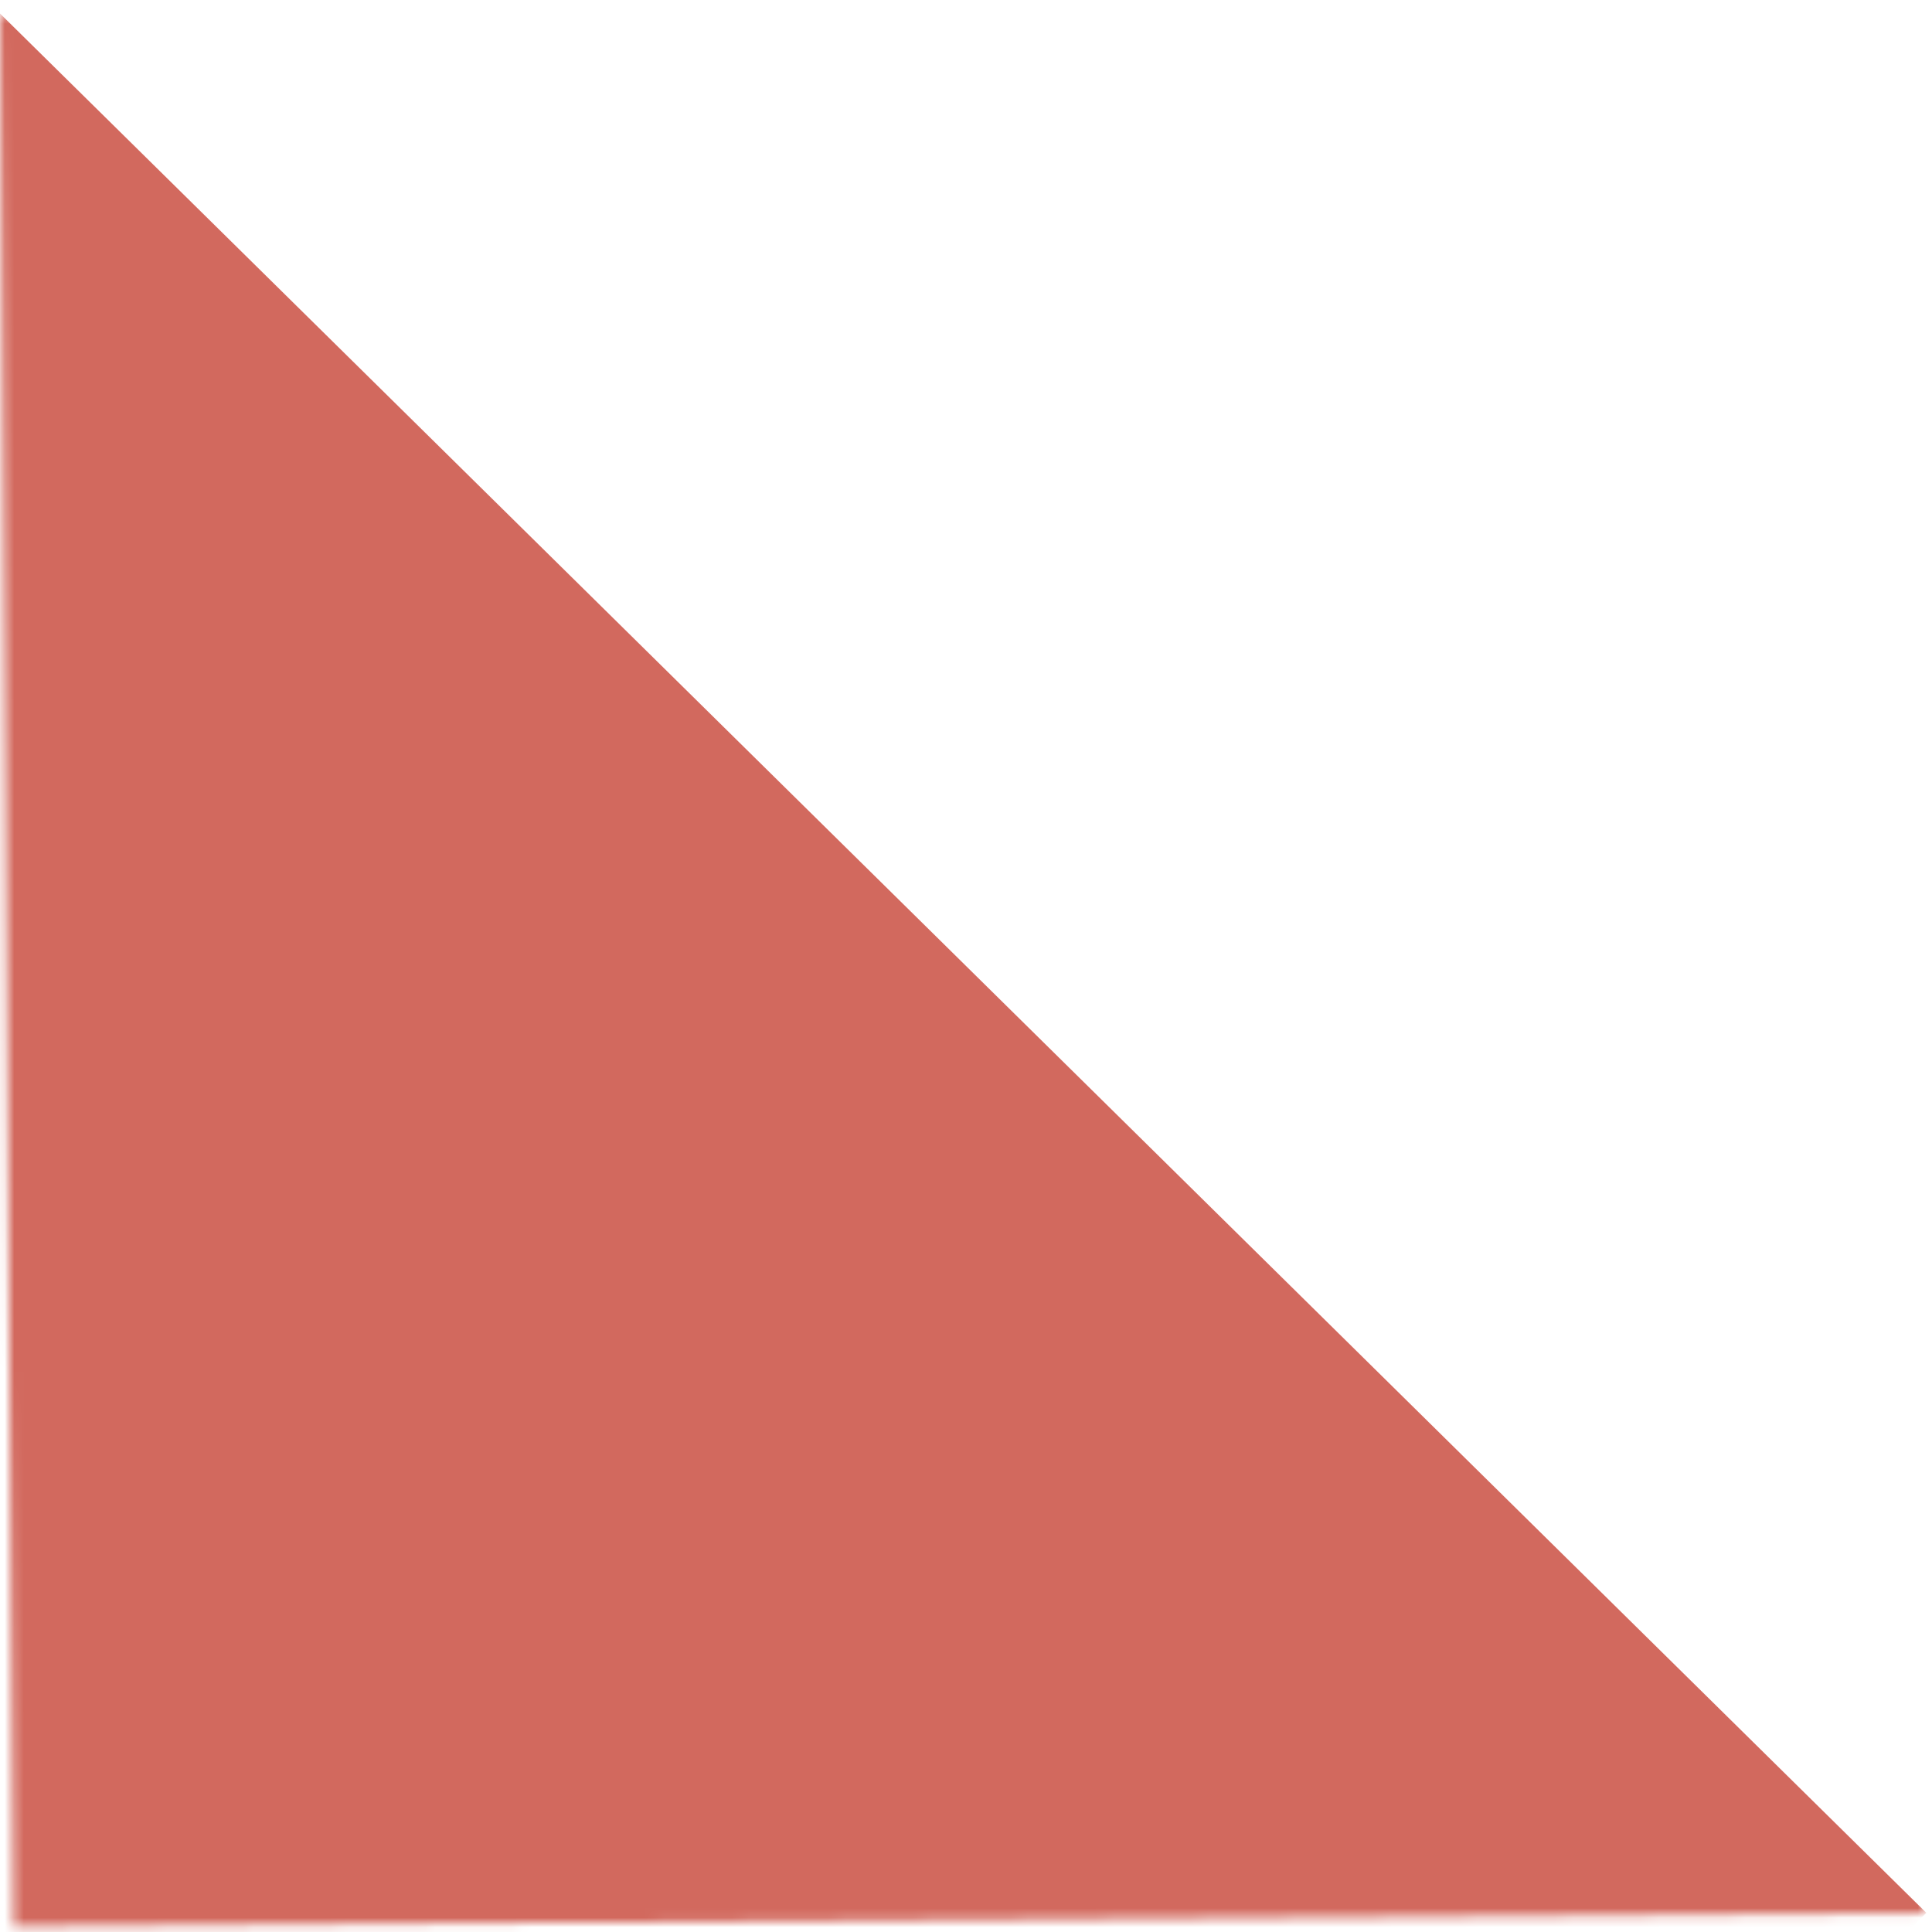 <?xml version="1.0" encoding="UTF-8"?> <svg xmlns="http://www.w3.org/2000/svg" width="202" height="202" viewBox="0 0 202 202" fill="none"> <mask id="mask0" maskUnits="userSpaceOnUse" x="0" y="0" width="202" height="202"> <rect x="201.406" y="199.995" width="200" height="200" transform="rotate(179.596 201.406 199.995)" fill="#A1A8B2"></rect> </mask> <g mask="url(#mask0)"> <rect x="94.788" y="308.128" width="282.843" height="151.855" transform="rotate(-135.404 94.788 308.128)" fill="#D2695E"></rect> </g> </svg> 